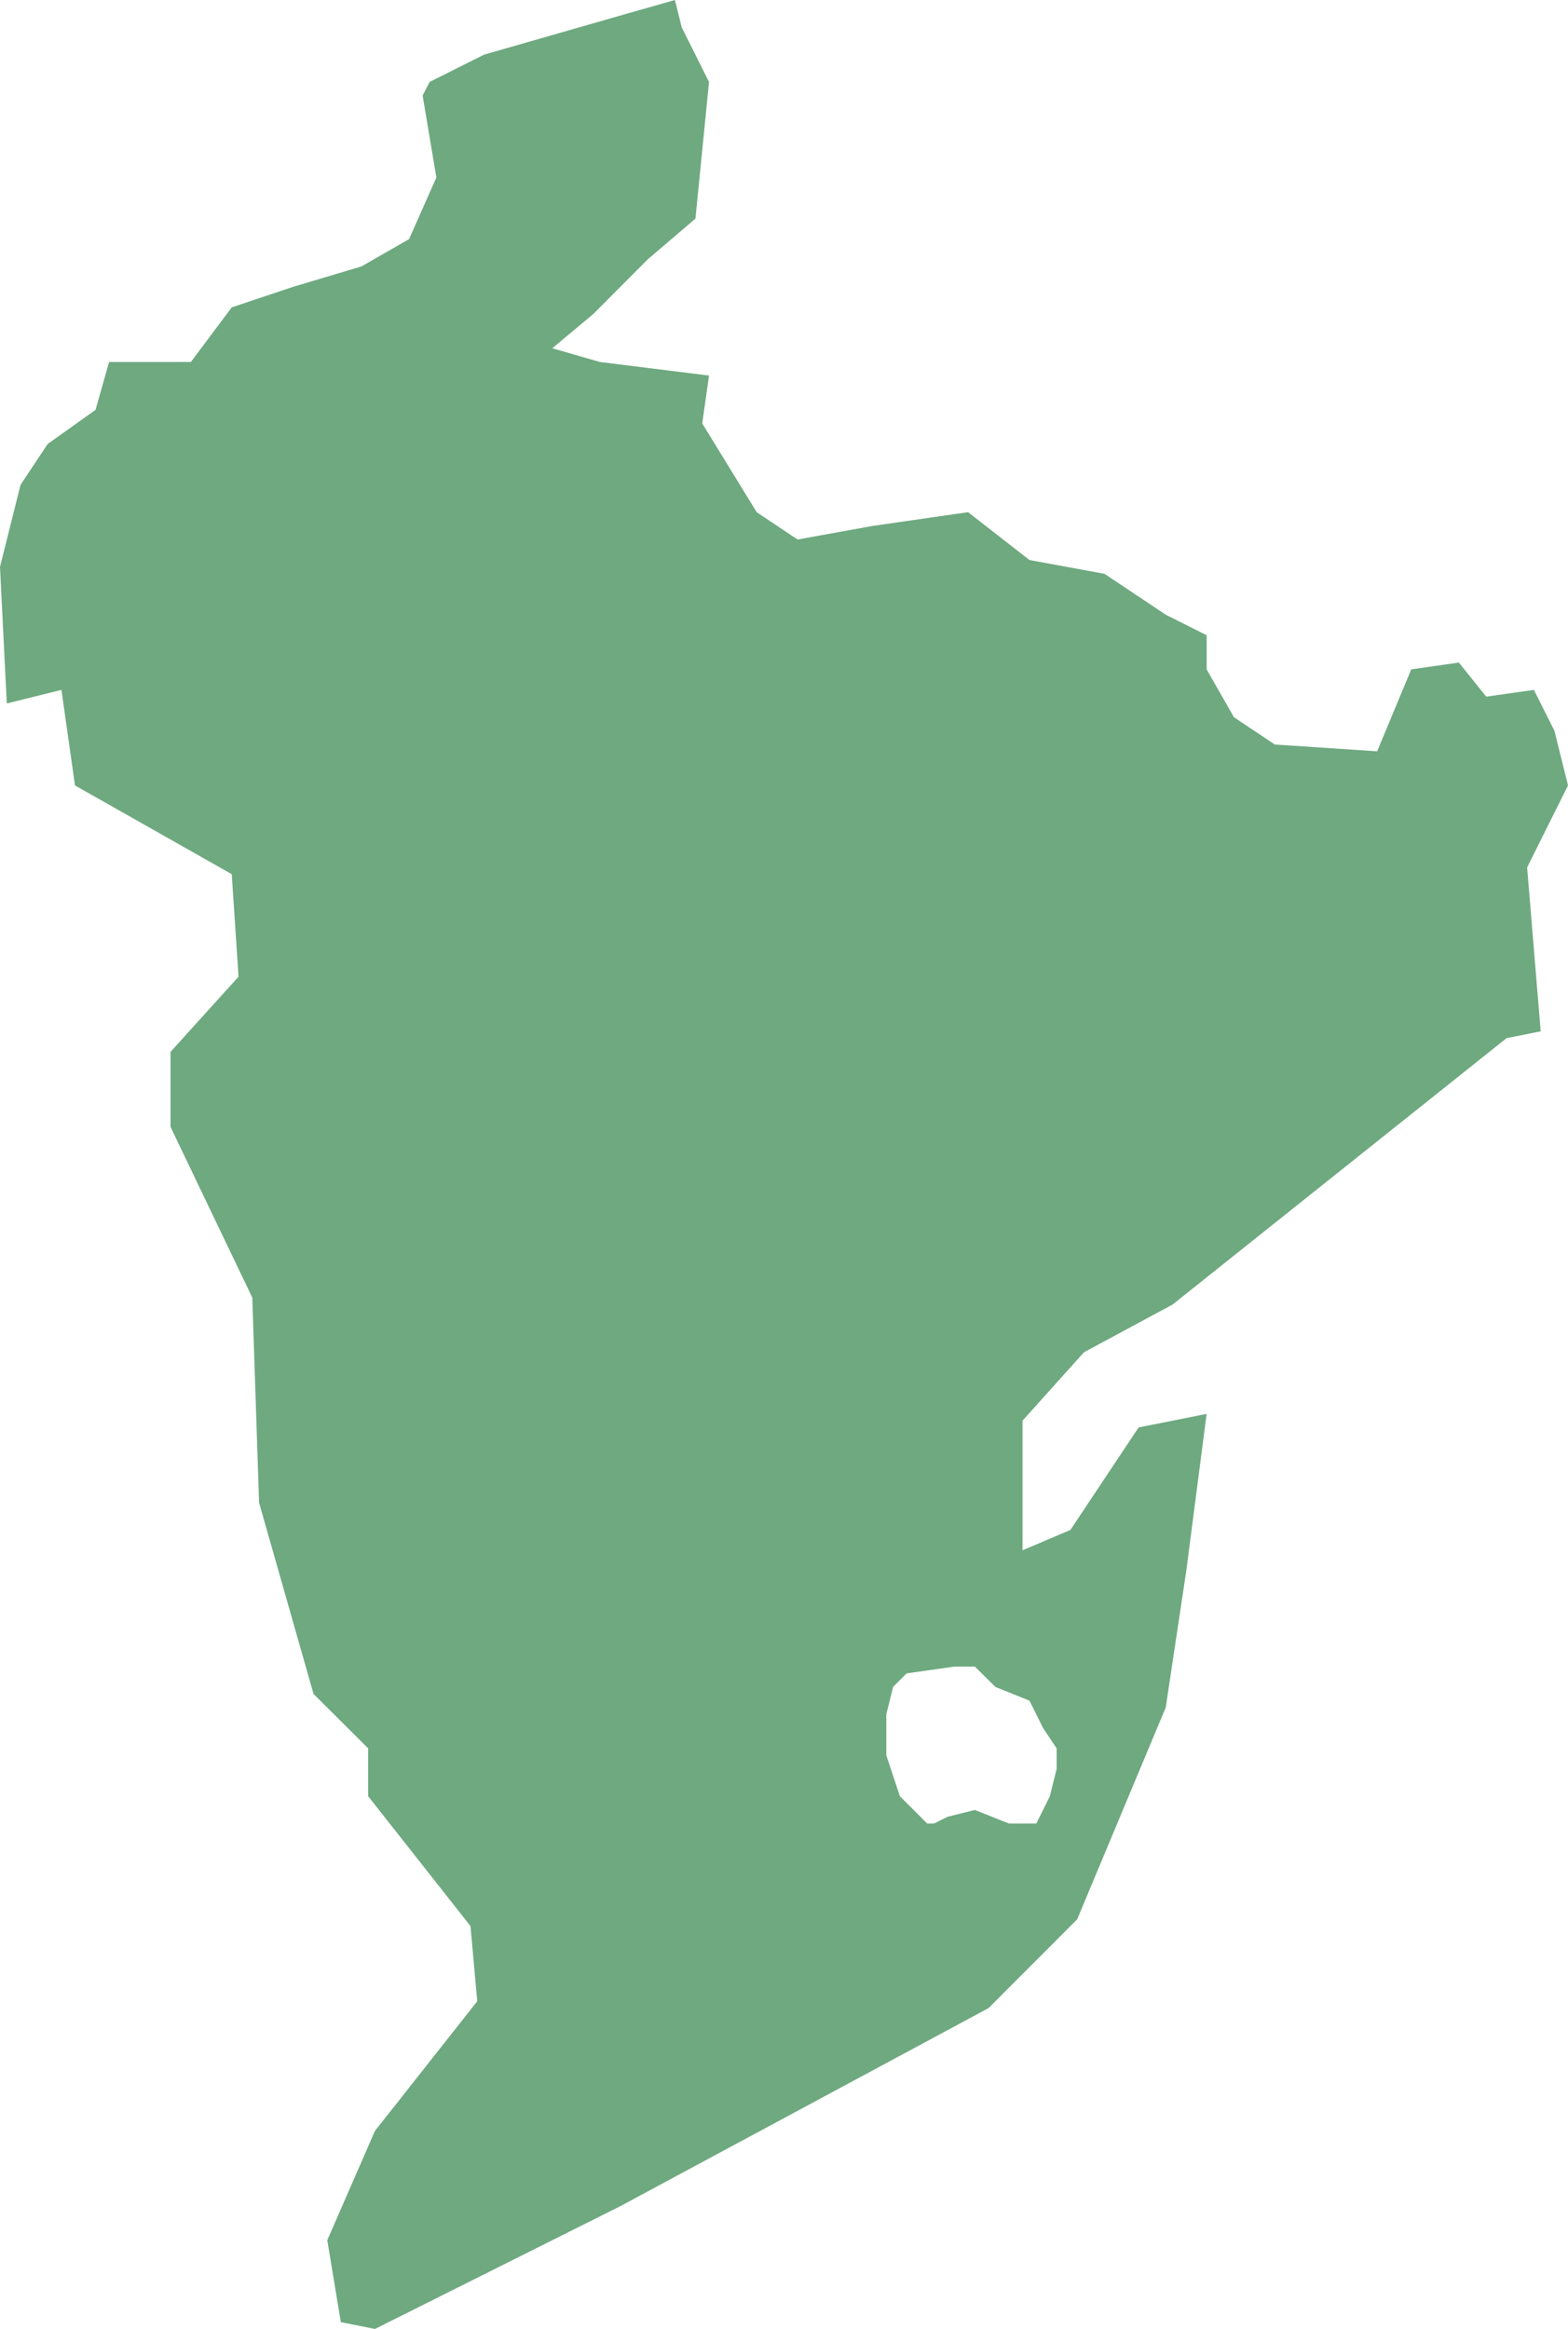 <?xml version="1.0" encoding="UTF-8"?>
<!DOCTYPE svg PUBLIC "-//W3C//DTD SVG 1.1//EN" "http://www.w3.org/Graphics/SVG/1.1/DTD/svg11.dtd">
<!-- Creator: CorelDRAW X8 -->
<svg xmlns="http://www.w3.org/2000/svg" xml:space="preserve" width="100%" height="100%" version="1.1" shape-rendering="geometricPrecision" text-rendering="geometricPrecision" image-rendering="optimizeQuality" fill-rule="evenodd" clip-rule="evenodd"
viewBox="0 0 8092 12018"
 xmlns:xlink="http://www.w3.org/1999/xlink">
 <g id="Layer_x0020_1">
  <g id="Layers">
   <g id="India_Districts_selection">
    <path fill="#6EA97F" d="M3905 2643l211 141 387 -70 493 -71 317 247 387 71 316 211 211 106 0 176 141 247 211 141 528 35 176 -423 246 -35 141 176 246 -35 106 211 70 282 -211 423 70 846 -176 35 -1724 1375 -457 246 -317 353 0 669 247 -105 352 -529 351 -70 -105 810 -106 705 -457 1093 -457 458 -1900 1022 -1267 634 -176 -35 -70 -423 246 -564 528 -669 -35 -388 -528 -670 0 -247 -282 -281 -281 -987 -35 -1058 -422 -881 0 -387 351 -388 -35 -529 -809 -458 -70 -493 -282 70 -35 -705 106 -423 140 -211 247 -176 70 -247 422 0 211 -282 317 -106 352 -105 246 -141 141 -318 -71 -423 36 -70 281 -141 739 -212 246 -70 35 141 141 282 -70 705 -247 211 -281 282 -211 176 246 71 563 70 -35 247 281 458zm1513 6626l35 -141 0 -106 -70 -105 -70 -141 -176 -71 -106 -105 -105 0 -247 35 -70 70 -35 141 0 212 70 211 141 141 35 0 70 -35 141 -35 176 70 141 0 70 -141z"/>
   </g>
  </g>
 </g>
</svg>
